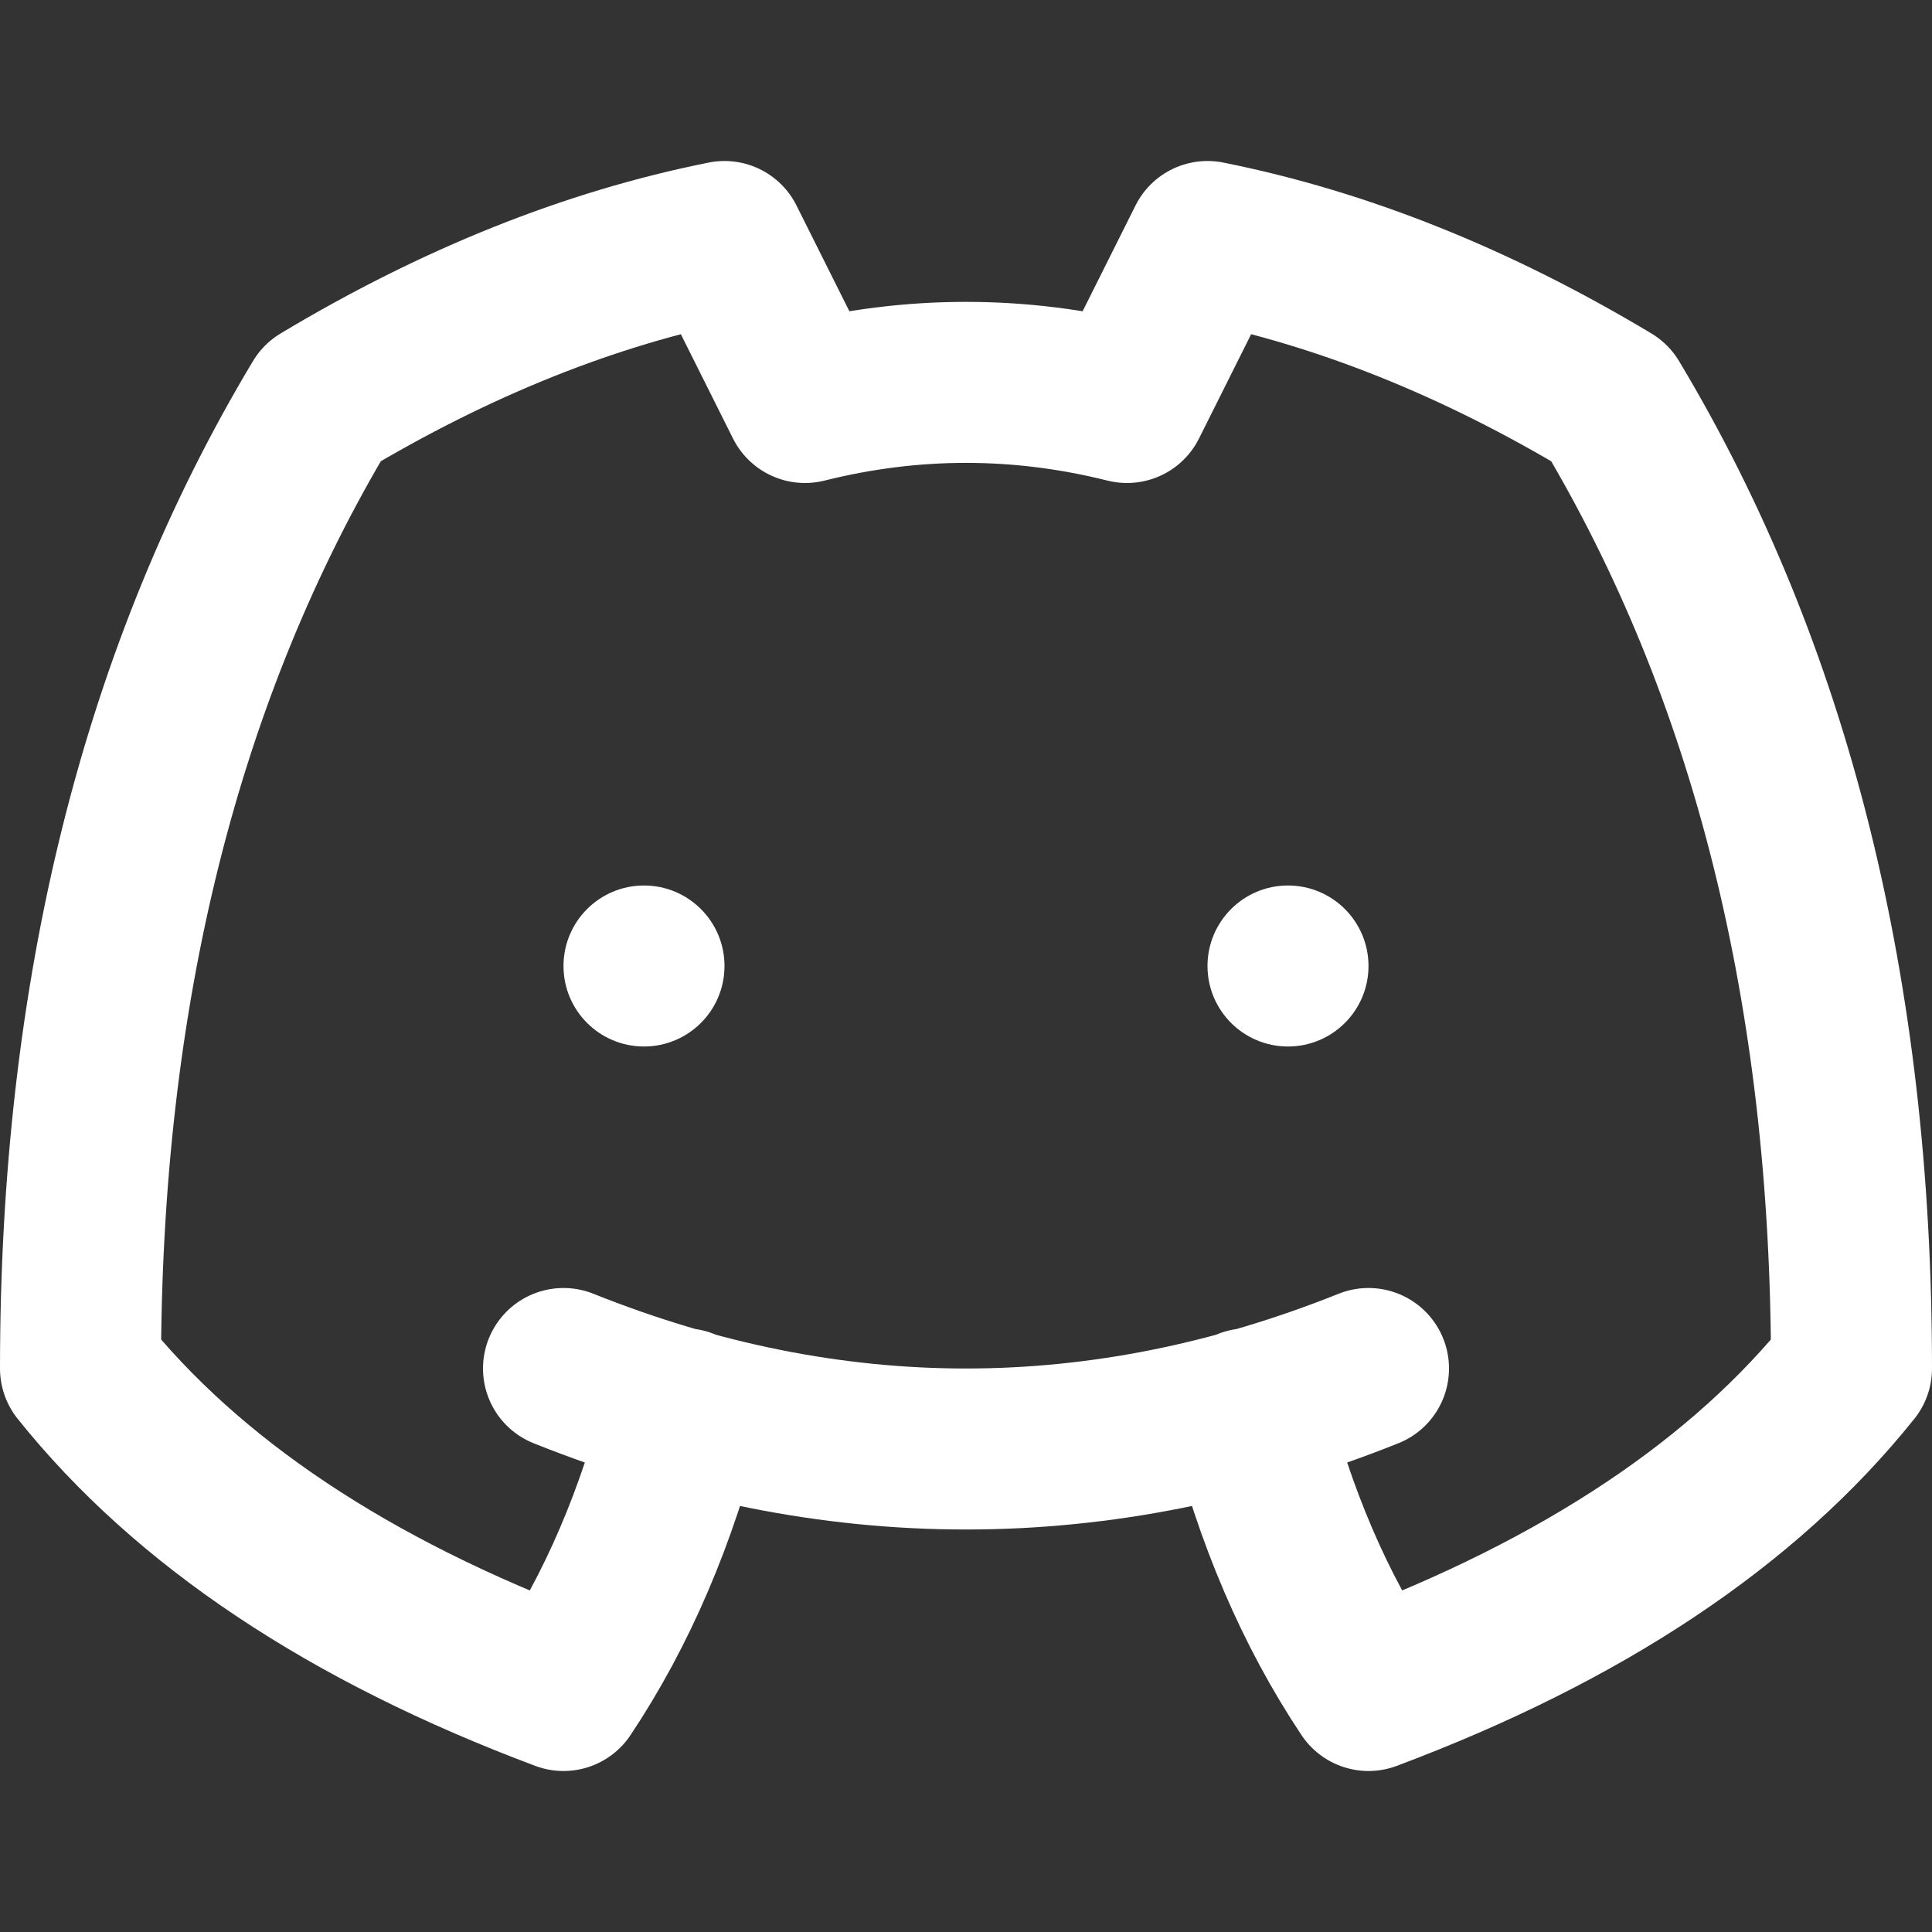 <svg xmlns="http://www.w3.org/2000/svg" width="200" height="200" viewBox="0 0 24 24" fill="none"><rect x="0" y="0" width="24" height="24" fill="#333333" stroke="none"/><g fill="none" stroke="#fff" stroke-linecap="round" stroke-linejoin="round" stroke-width="2"><path d="M9 3q-2.5.5-5 2q-3 5-3 12q2 2.5 6 4q1-1.5 1.5-3.5M7 17q5 2 10 0m-1.5.5q.5 2 1.5 3.5q4-1.5 6-4q0-7-3-12q-2.5-1.5-5-2l-1 2q-2-.5-4 0L9 3"/></g><circle cx="8" cy="12" r="1" fill="#fff"/><circle cx="16" cy="12" r="1" fill="#fff"/></svg>